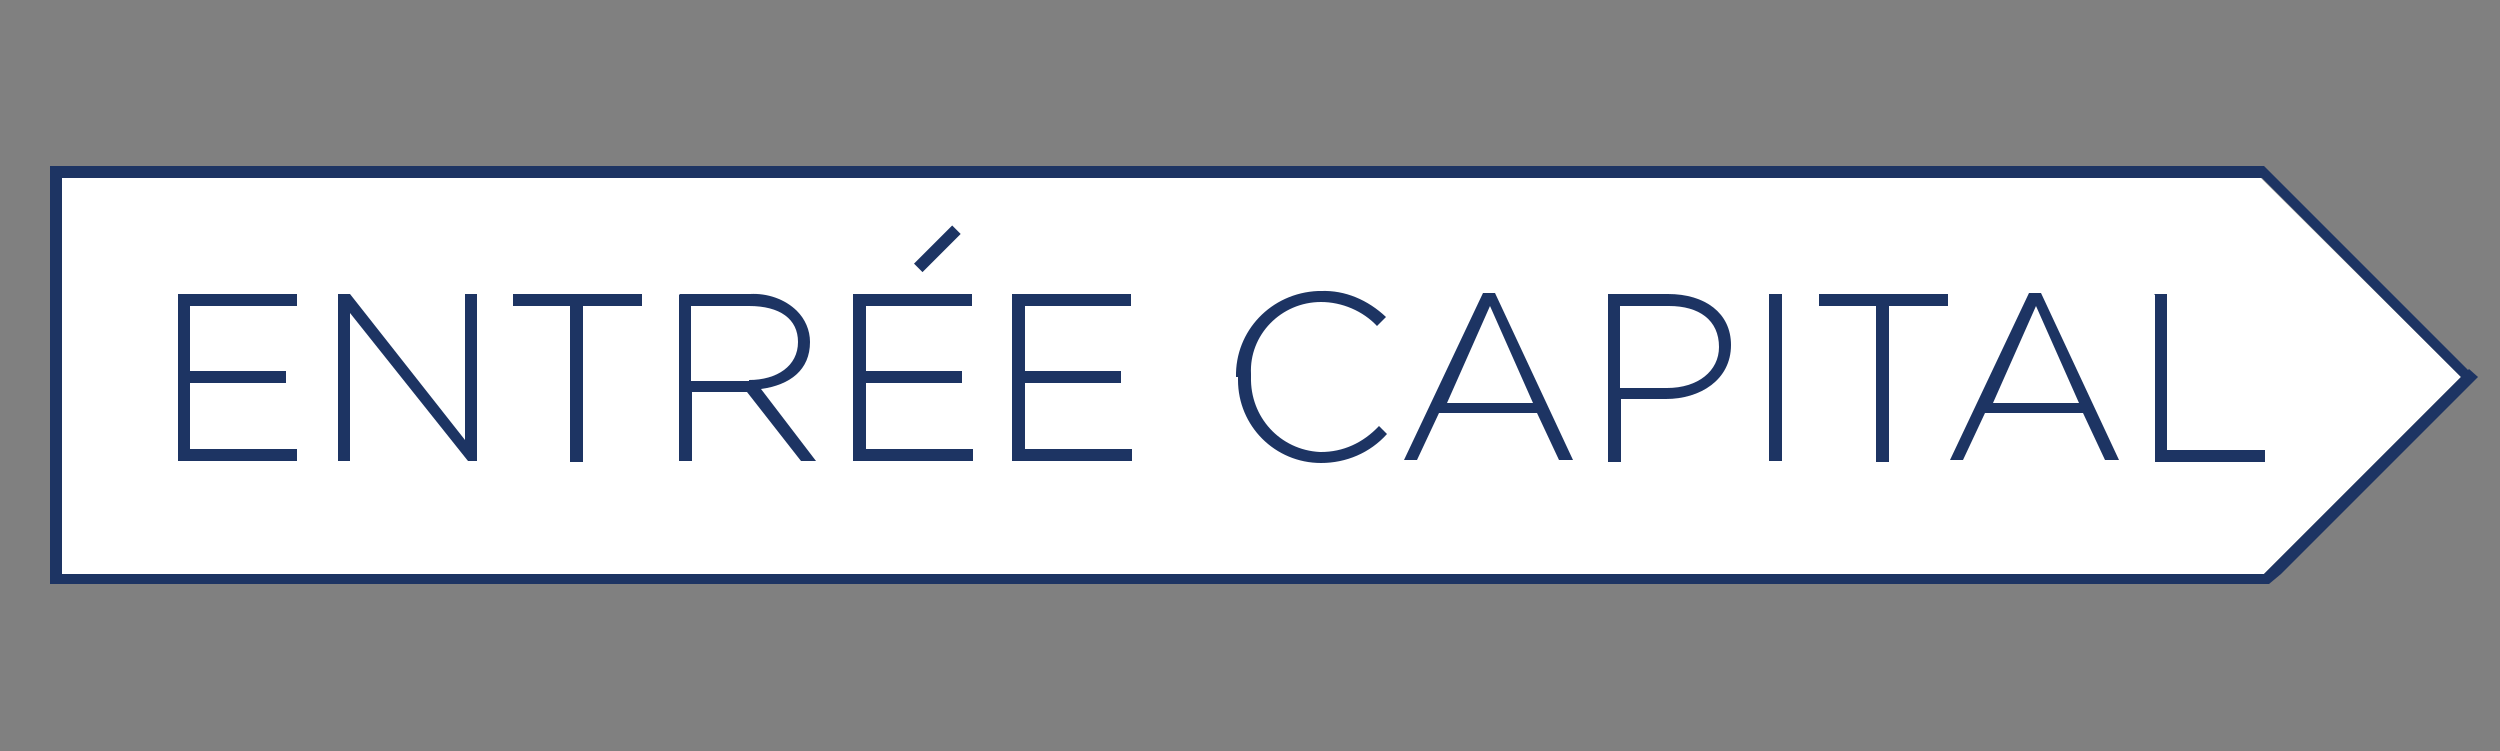 <svg xmlns="http://www.w3.org/2000/svg" id="Layer_1" viewBox="0 0 250 75.1"><rect x="0" y="0" width="250" height="75.1" fill="#808080" stroke="none"/><defs><style>      .st0 {        fill: #fff;      }      .st1 {        fill: #1d3463;      }    </style></defs><polygon class="st0" points="6.2 17.8 6.2 57.4 226.4 57.4 246.1 37.7 226.1 17.8 6.2 17.8"></polygon><path class="st1" d="M17.8,29.4h11.9v1.2h-10.7v6.5h9.6v1.2h-9.6v6.6h10.7v1.2h-11.9s0-16.6,0-16.6Z"></path><path class="st1" d="M33.8,29.4h1.2l11.5,14.6v-14.6h1.2v16.7h-.9l-11.8-14.8v14.8h-1.2v-16.7Z"></path><path class="st1" d="M57.2,30.6h-5.9v-1.2h12.9v1.2h-5.9v15.6h-1.3v-15.6Z"></path><path class="st1" d="M68,29.4h7c1.7-.1,3.5.5,4.7,1.7.8.8,1.3,1.9,1.3,3.1h0c0,2.8-2,4.3-4.9,4.7l5.5,7.2h-1.5l-5.4-6.9h-5.5v6.9h-1.3v-16.6ZM74.9,38c2.8,0,4.9-1.4,4.9-3.8h0c0-2.3-1.8-3.6-4.9-3.6h-5.8v7.5h5.8Z"></path><path class="st1" d="M85.3,29.4h11.9v1.2h-10.6v6.5h9.6v1.2h-9.6v6.6h10.7v1.2h-12v-16.6Z"></path><path class="st1" d="M101.2,29.4h11.9v1.2h-10.6v6.5h9.6v1.2h-9.6v6.6h10.7v1.2h-12v-16.6Z"></path><path class="st1" d="M123.6,37.7h0c-.1-4.6,3.5-8.4,8.2-8.6h.3c2.4-.1,4.7.9,6.5,2.6l-.9.9c-1.4-1.5-3.5-2.4-5.6-2.4-4,0-7.2,3.3-7,7.2v.3h0c-.1,4,2.9,7.3,6.9,7.5h.1c2.2,0,4.2-.9,5.8-2.6l.8.8c-1.7,1.9-4.1,2.9-6.6,2.9-4.6,0-8.3-3.7-8.3-8.3,0,0,0-.1,0-.3Z"></path><path class="st1" d="M148.3,29.3h1.2l7.8,16.7h-1.4l-2.2-4.7h-9.8l-2.2,4.7h-1.3l7.9-16.7ZM153.3,40.3l-4.3-9.7-4.3,9.7h8.7Z"></path><path class="st1" d="M160.8,29.4h6c3.7,0,6.3,1.9,6.3,5.1h0c0,3.5-3.1,5.4-6.5,5.4h-4.5v6.3h-1.3v-16.7ZM166.7,38.8c3.1,0,5.2-1.7,5.2-4.1h0c0-2.7-2-4.1-5-4.1h-4.9v8.2h4.6Z"></path><path class="st1" d="M176.9,29.4h1.3v16.7h-1.3v-16.7Z"></path><path class="st1" d="M187.8,30.6h-5.9v-1.2h12.9v1.2h-5.9v15.6h-1.3v-15.6Z"></path><path class="st1" d="M202.9,29.3h1.2l7.8,16.7h-1.4l-2.2-4.7h-9.8l-2.2,4.7h-1.3l7.9-16.7ZM207.9,40.3l-4.3-9.7-4.3,9.7h8.7Z"></path><path class="st1" d="M215.4,29.4h1.3v15.6h9.8v1.2h-11v-16.7Z"></path><rect class="st1" x="91.1" y="24.3" width="5.4" height="1.2" transform="translate(9.8 73.6) rotate(-45)"></rect><path class="st1" d="M246.8,37l-19.2-19.2-1.2-1.2H5v41.8h221.9l1.2-1,18.9-18.9.8-.8-.9-.8ZM226.4,57.4H6.2V17.8h220l19.9,19.9-19.7,19.7Z"></path></svg>